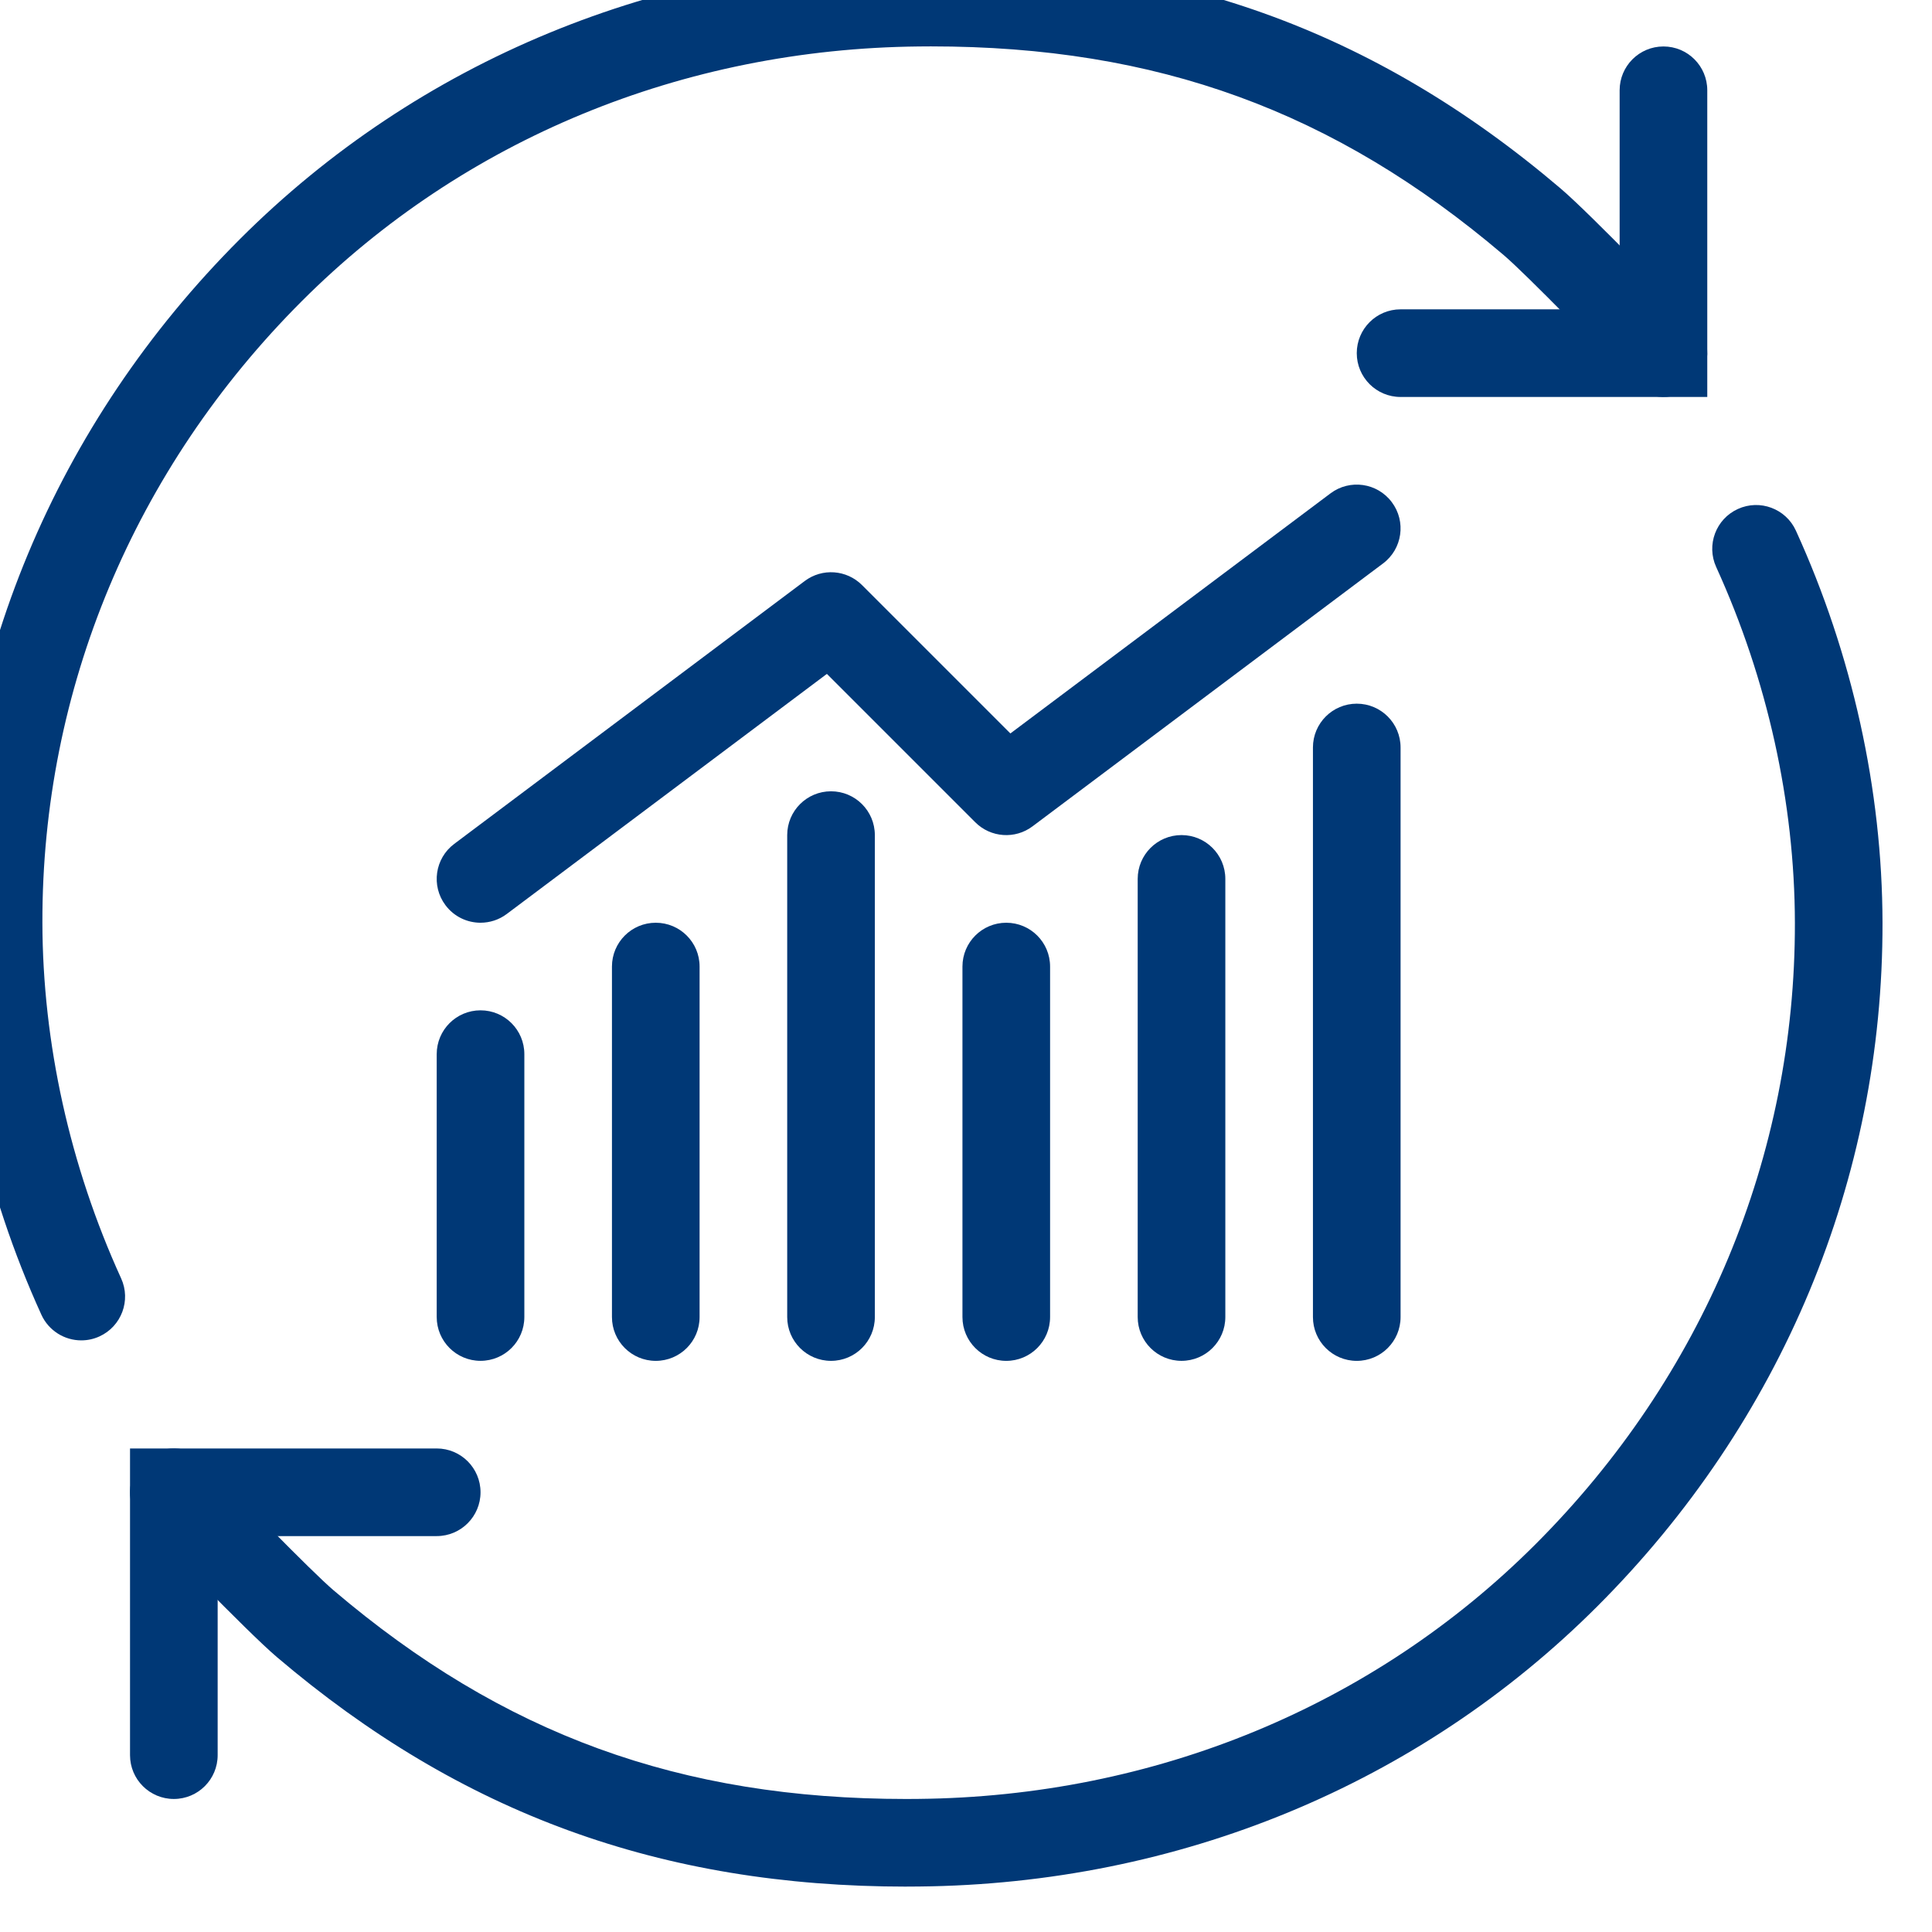 <?xml version="1.0" encoding="UTF-8"?>
<!-- Created with Inkscape (http://www.inkscape.org/) -->
<svg width="45.708mm" height="45.71mm" version="1.1" viewBox="0 0 45.708 45.71" xmlns="http://www.w3.org/2000/svg">
 <defs>
  <clipPath id="clipPath1310">
   <path d="m0 0h519v519h-519z"/>
  </clipPath>
 </defs>
 <g transform="translate(-82.146 -125.64)">
  <g transform="matrix(.088 0 0 .088 -402.63 -318.71)">
   <g transform="translate(5496,5038)">
    <g clip-path="url(#clipPath1310)">
     <g transform="matrix(4 0 0 4 27.711 230.3)">
      <path d="m7.961 66.194c-1.627 0-2.945-1.317-2.945-2.945v-20.613h20.613c1.625 0 2.945 1.317 2.945 2.945 0 1.627-1.32 2.945-2.945 2.945h-14.723v14.723c0 1.627-1.317 2.945-2.945 2.945" fill="#003876"/>
     </g>
     <g transform="matrix(4 0 0 4 27.711 84.68)">
      <path d="m57.224 108.49c-16.506 0-29.975-4.912-42.336-15.426-2.057-1.749-8.343-8.303-9.055-9.043-1.125-1.176-1.083-3.039 0.092-4.163 1.174-1.125 3.039-1.085 4.163 0.089 1.871 1.954 7.068 7.315 8.613 8.632 11.384 9.679 23.285 14.021 38.495 14.021 0.265 0 0.528 0 0.796-5e-3 15.872-0.155 30.604-6.232 41.484-17.112 11.276-11.276 17.468-26.112 17.438-41.775-0.016-8.087-1.846-16.355-5.29-23.91-0.674-1.479-0.021-3.227 1.458-3.9 1.477-0.676 3.227-0.023 3.9 1.456 3.79 8.315 5.803 17.424 5.821 26.342 0.035 17.238-6.77 33.559-19.164 45.952-11.976 11.976-28.167 18.664-45.591 18.835-0.275 2e-3 -0.552 5e-3 -0.824 5e-3" fill="#003876"/>
     </g>
     <g transform="matrix(4 0 0 4 .66 .359)">
      <path d="m8.503 92.857c-1.118 0-2.186-0.641-2.682-1.724-3.79-8.315-5.803-17.422-5.821-26.34-0.035-17.241 6.772-33.561 19.164-45.953 11.976-11.974 28.167-18.666 45.591-18.837 16.867-0.157 30.595 4.734 43.163 15.423 2.055 1.747 8.343 8.301 9.052 9.043 1.125 1.174 1.085 3.039-0.089 4.163-1.176 1.125-3.039 1.085-4.163-0.092-1.874-1.954-7.071-7.315-8.616-8.63-11.382-9.679-23.285-14.024-38.495-14.024-0.263 0-0.528 0.002-0.794 0.005-15.874 0.157-30.604 6.232-41.484 17.112-11.279 11.279-17.471 26.115-17.44 41.775 0.016 8.087 1.846 16.355 5.291 23.91 0.676 1.482 0.023 3.227-1.458 3.903-0.395 0.181-0.81 0.265-1.219 0.265" fill="#003876"/>
     </g>
     <g transform="matrix(4 0 0 4 217.07 13.891)">
      <path d="m63.685 26.066h-20.613c-1.627 0-2.945-1.317-2.945-2.945 0-1.627 1.317-2.945 2.945-2.945h14.723v-14.723c0-1.627 1.317-2.945 2.945-2.945 1.627 0 2.945 1.317 2.945 2.945z" fill="#003876"/>
     </g>
     <g transform="matrix(4 0 0 4 75.05 81.523)">
      <path d="m16.741 44.496c-0.895 0-1.78-0.406-2.358-1.179-0.977-1.301-0.712-3.147 0.589-4.121l23.557-17.668c1.172-0.881 2.813-0.763 3.849 0.272l9.973 9.973 21.514-16.135c1.299-0.977 3.147-0.714 4.121 0.589 0.977 1.301 0.714 3.147-0.589 4.121l-23.557 17.668c-1.172 0.881-2.811 0.763-3.849-0.272l-9.973-9.973-21.514 16.135c-0.528 0.397-1.148 0.589-1.764 0.589" fill="#003876"/>
     </g>
     <g transform="matrix(4 0 0 4 75.05 162.67)">
      <path d="m16.739 53.654c-1.627 0-2.945-1.317-2.945-2.945v-17.668c0-1.627 1.317-2.945 2.945-2.945 1.627 0 2.945 1.317 2.945 2.945v17.668c0 1.627-1.317 2.945-2.945 2.945" fill="#003876"/>
     </g>
     <g transform="matrix(4 0 0 4 102.1 149.15)">
      <path d="m21.755 57.036c-1.627 0-2.945-1.317-2.945-2.945v-23.557c0-1.627 1.317-2.945 2.945-2.945 1.627 0 2.945 1.317 2.945 2.945v23.557c0 1.627-1.317 2.945-2.945 2.945" fill="#003876"/>
     </g>
     <g transform="matrix(4 0 0 4 129.15 128.86)">
      <path d="m26.771 62.108c-1.627 0-2.945-1.317-2.945-2.945v-32.391c0-1.627 1.317-2.945 2.945-2.945 1.627 0 2.945 1.317 2.945 2.945v32.391c0 1.627-1.317 2.945-2.945 2.945" fill="#003876"/>
     </g>
     <g transform="matrix(4 0 0 4 156.2 149.15)">
      <path d="m31.787 57.036c-1.627 0-2.945-1.317-2.945-2.945v-23.557c0-1.627 1.317-2.945 2.945-2.945s2.945 1.317 2.945 2.945v23.557c0 1.627-1.317 2.945-2.945 2.945" fill="#003876"/>
     </g>
     <g transform="matrix(4 0 0 4 183.25 135.62)">
      <path d="m36.803 60.417c-1.627 0-2.945-1.317-2.945-2.945v-29.447c0-1.627 1.317-2.945 2.945-2.945 1.627 0 2.945 1.317 2.945 2.945v29.447c0 1.627-1.317 2.945-2.945 2.945" fill="#003876"/>
     </g>
     <g transform="matrix(4 0 0 4 210.3 115.34)">
      <path d="m41.819 65.489c-1.627 0-2.945-1.317-2.945-2.945v-38.281c0-1.627 1.317-2.945 2.945-2.945 1.627 0 2.945 1.317 2.945 2.945v38.281c0 1.627-1.317 2.945-2.945 2.945" fill="#003876"/>
     </g>
    </g>
   </g>
  </g>
 </g>
</svg>
